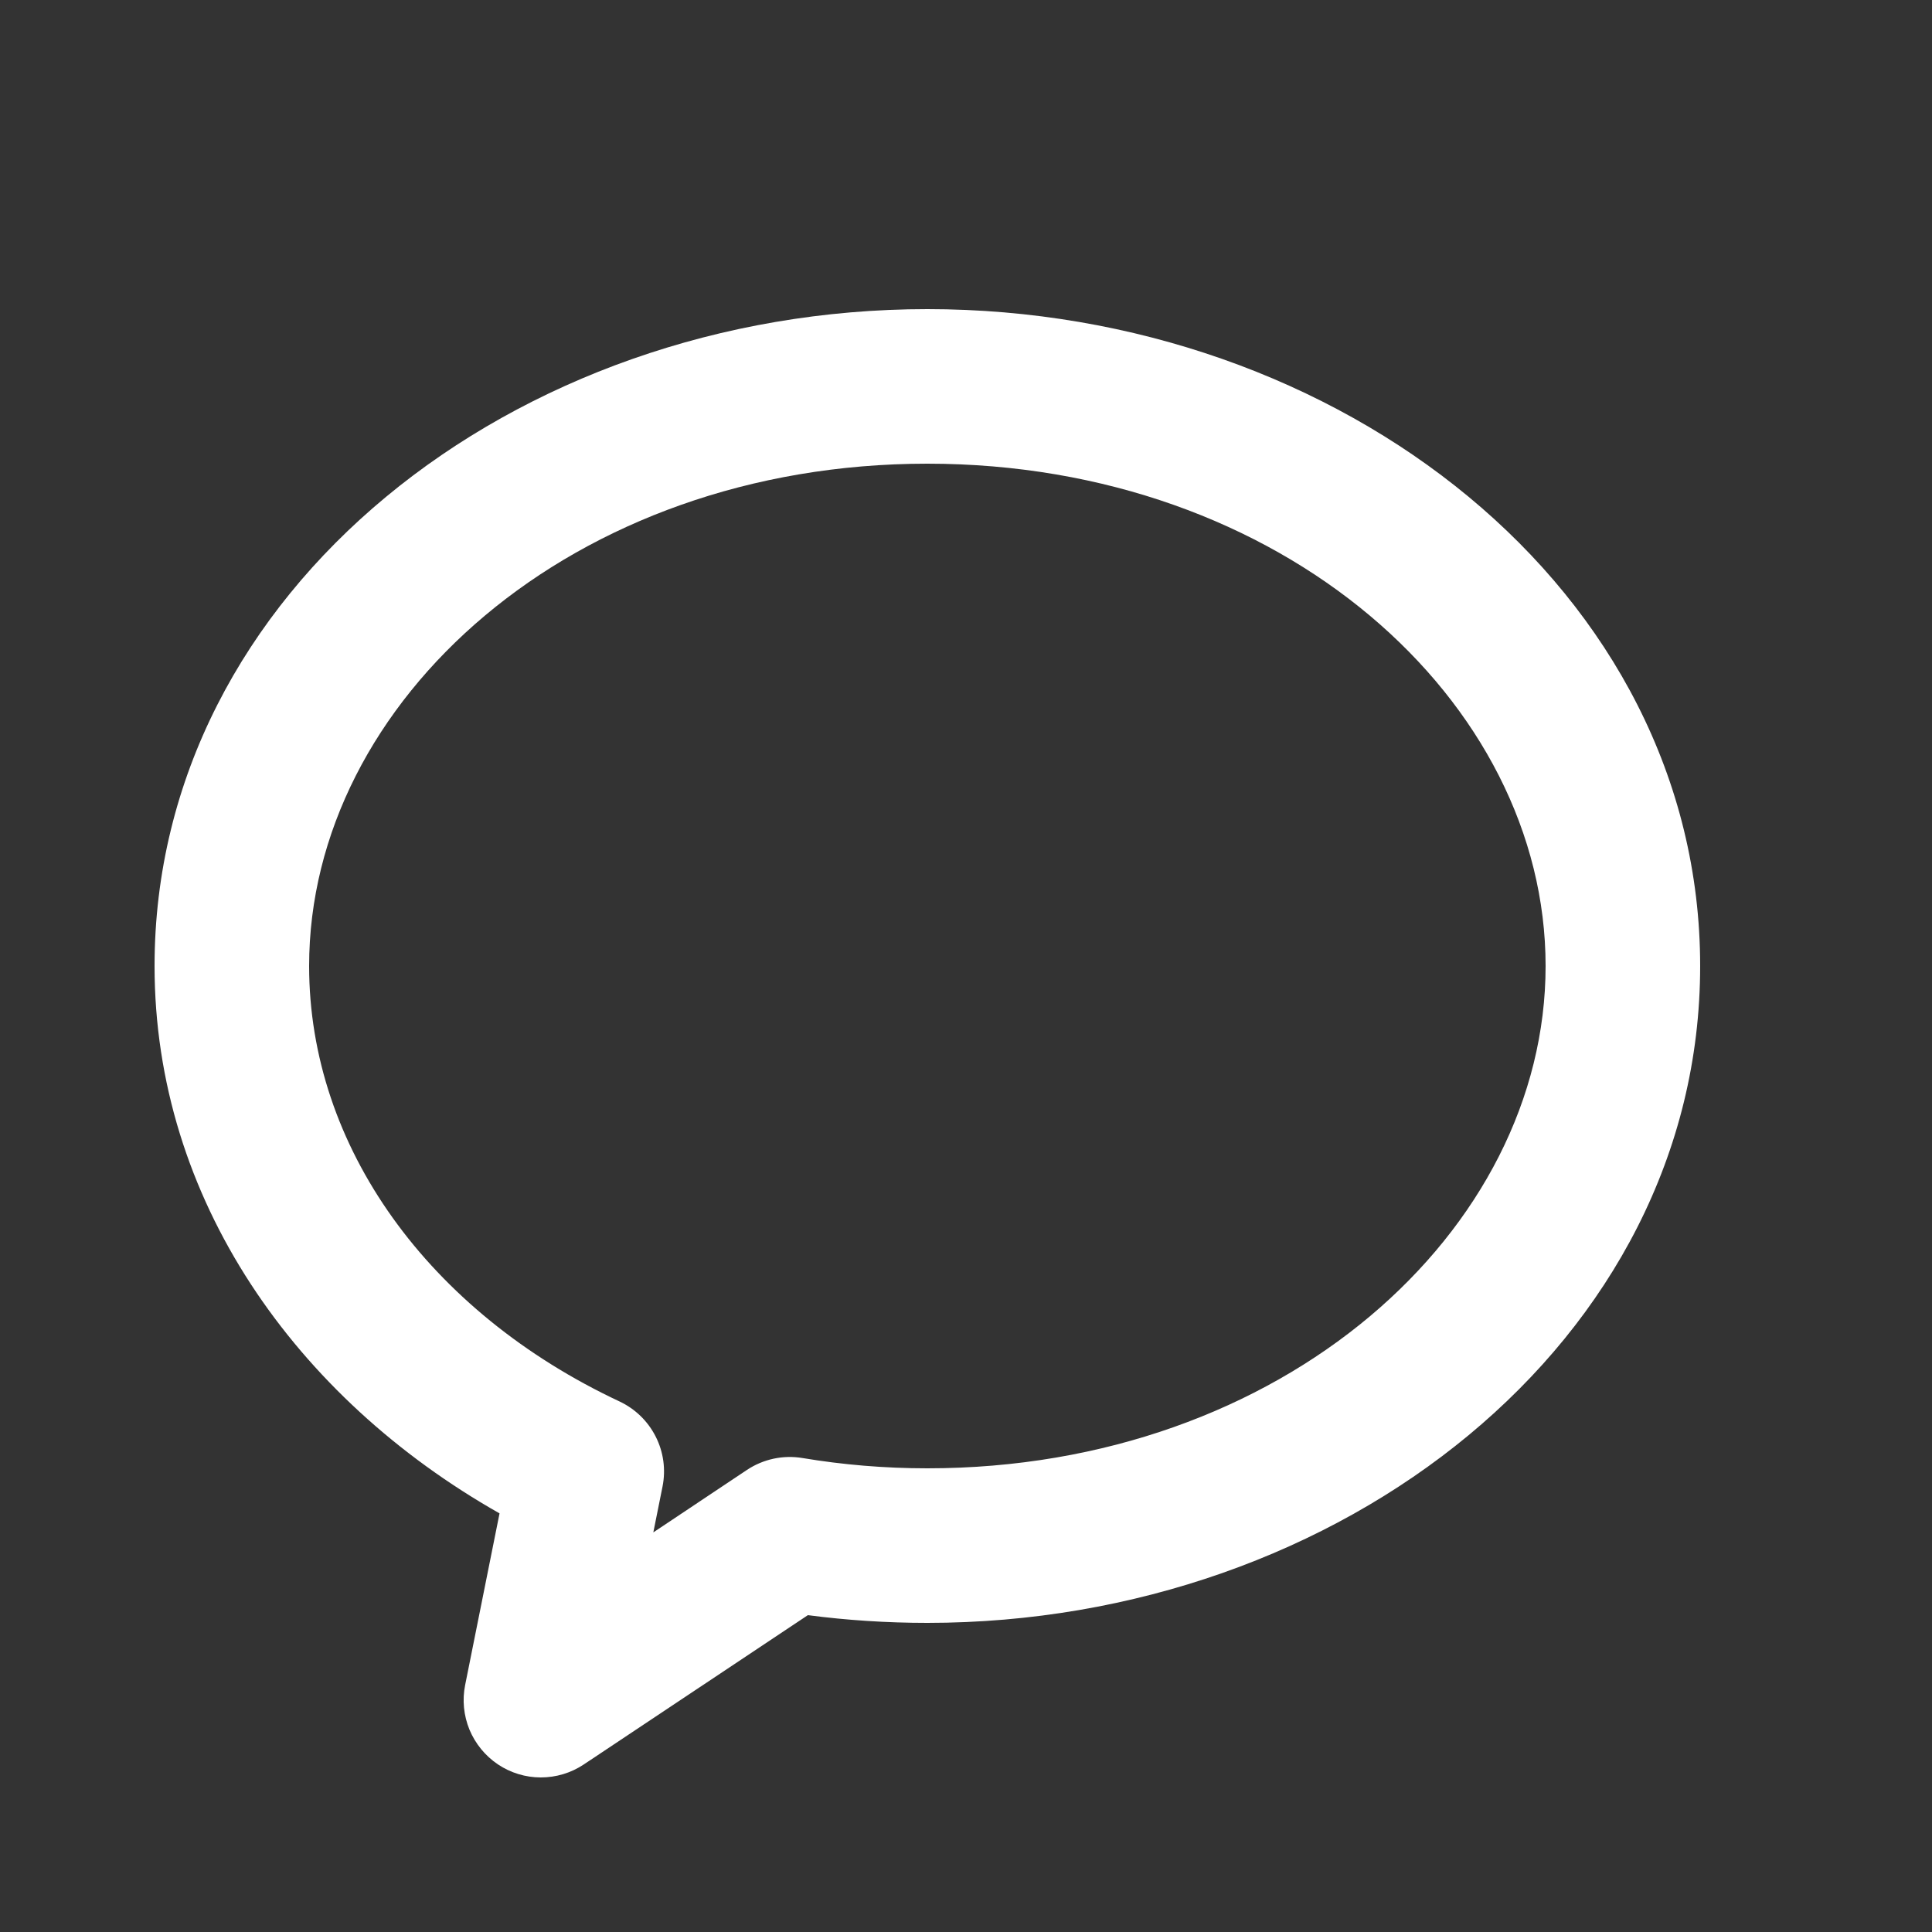 <svg width="25" height="25" viewBox="0 0 25 25" fill="none" xmlns="http://www.w3.org/2000/svg">
<rect x="0" y="0" width="25" height="25" fill="#333333" stroke="none"/>
<g clip-path="url(#clip0_471_409)">
<path d="M12 4C17.344 4 22 7.643 22 12.5C22 17.357 17.344 21 12 21C11.475 21 10.958 20.966 10.454 20.9L7.554 22.832C7.389 22.942 7.196 23 6.998 23C6.801 23 6.607 22.941 6.443 22.831C6.279 22.721 6.151 22.564 6.075 22.382C6 22.199 5.98 21.998 6.019 21.804L6.464 19.583C3.828 18.09 2 15.517 2 12.5C2 7.643 6.656 4 12 4ZM12 6C7.403 6 4 9.073 4 12.5C4 14.835 5.544 16.975 8.017 18.135C8.219 18.23 8.384 18.39 8.485 18.59C8.586 18.789 8.617 19.017 8.573 19.236L8.454 19.829L9.665 19.021C9.877 18.88 10.134 18.825 10.385 18.867C10.905 18.954 11.445 19 12 19C16.597 19 20 15.927 20 12.5C20 9.073 16.597 6 12 6Z" fill="white"/>
</g>
<defs>
<clipPath id="clip0_471_409">
<rect width="24" height="24" fill="white" transform="translate(0 1)"/>
</clipPath>
</defs>
</svg>

